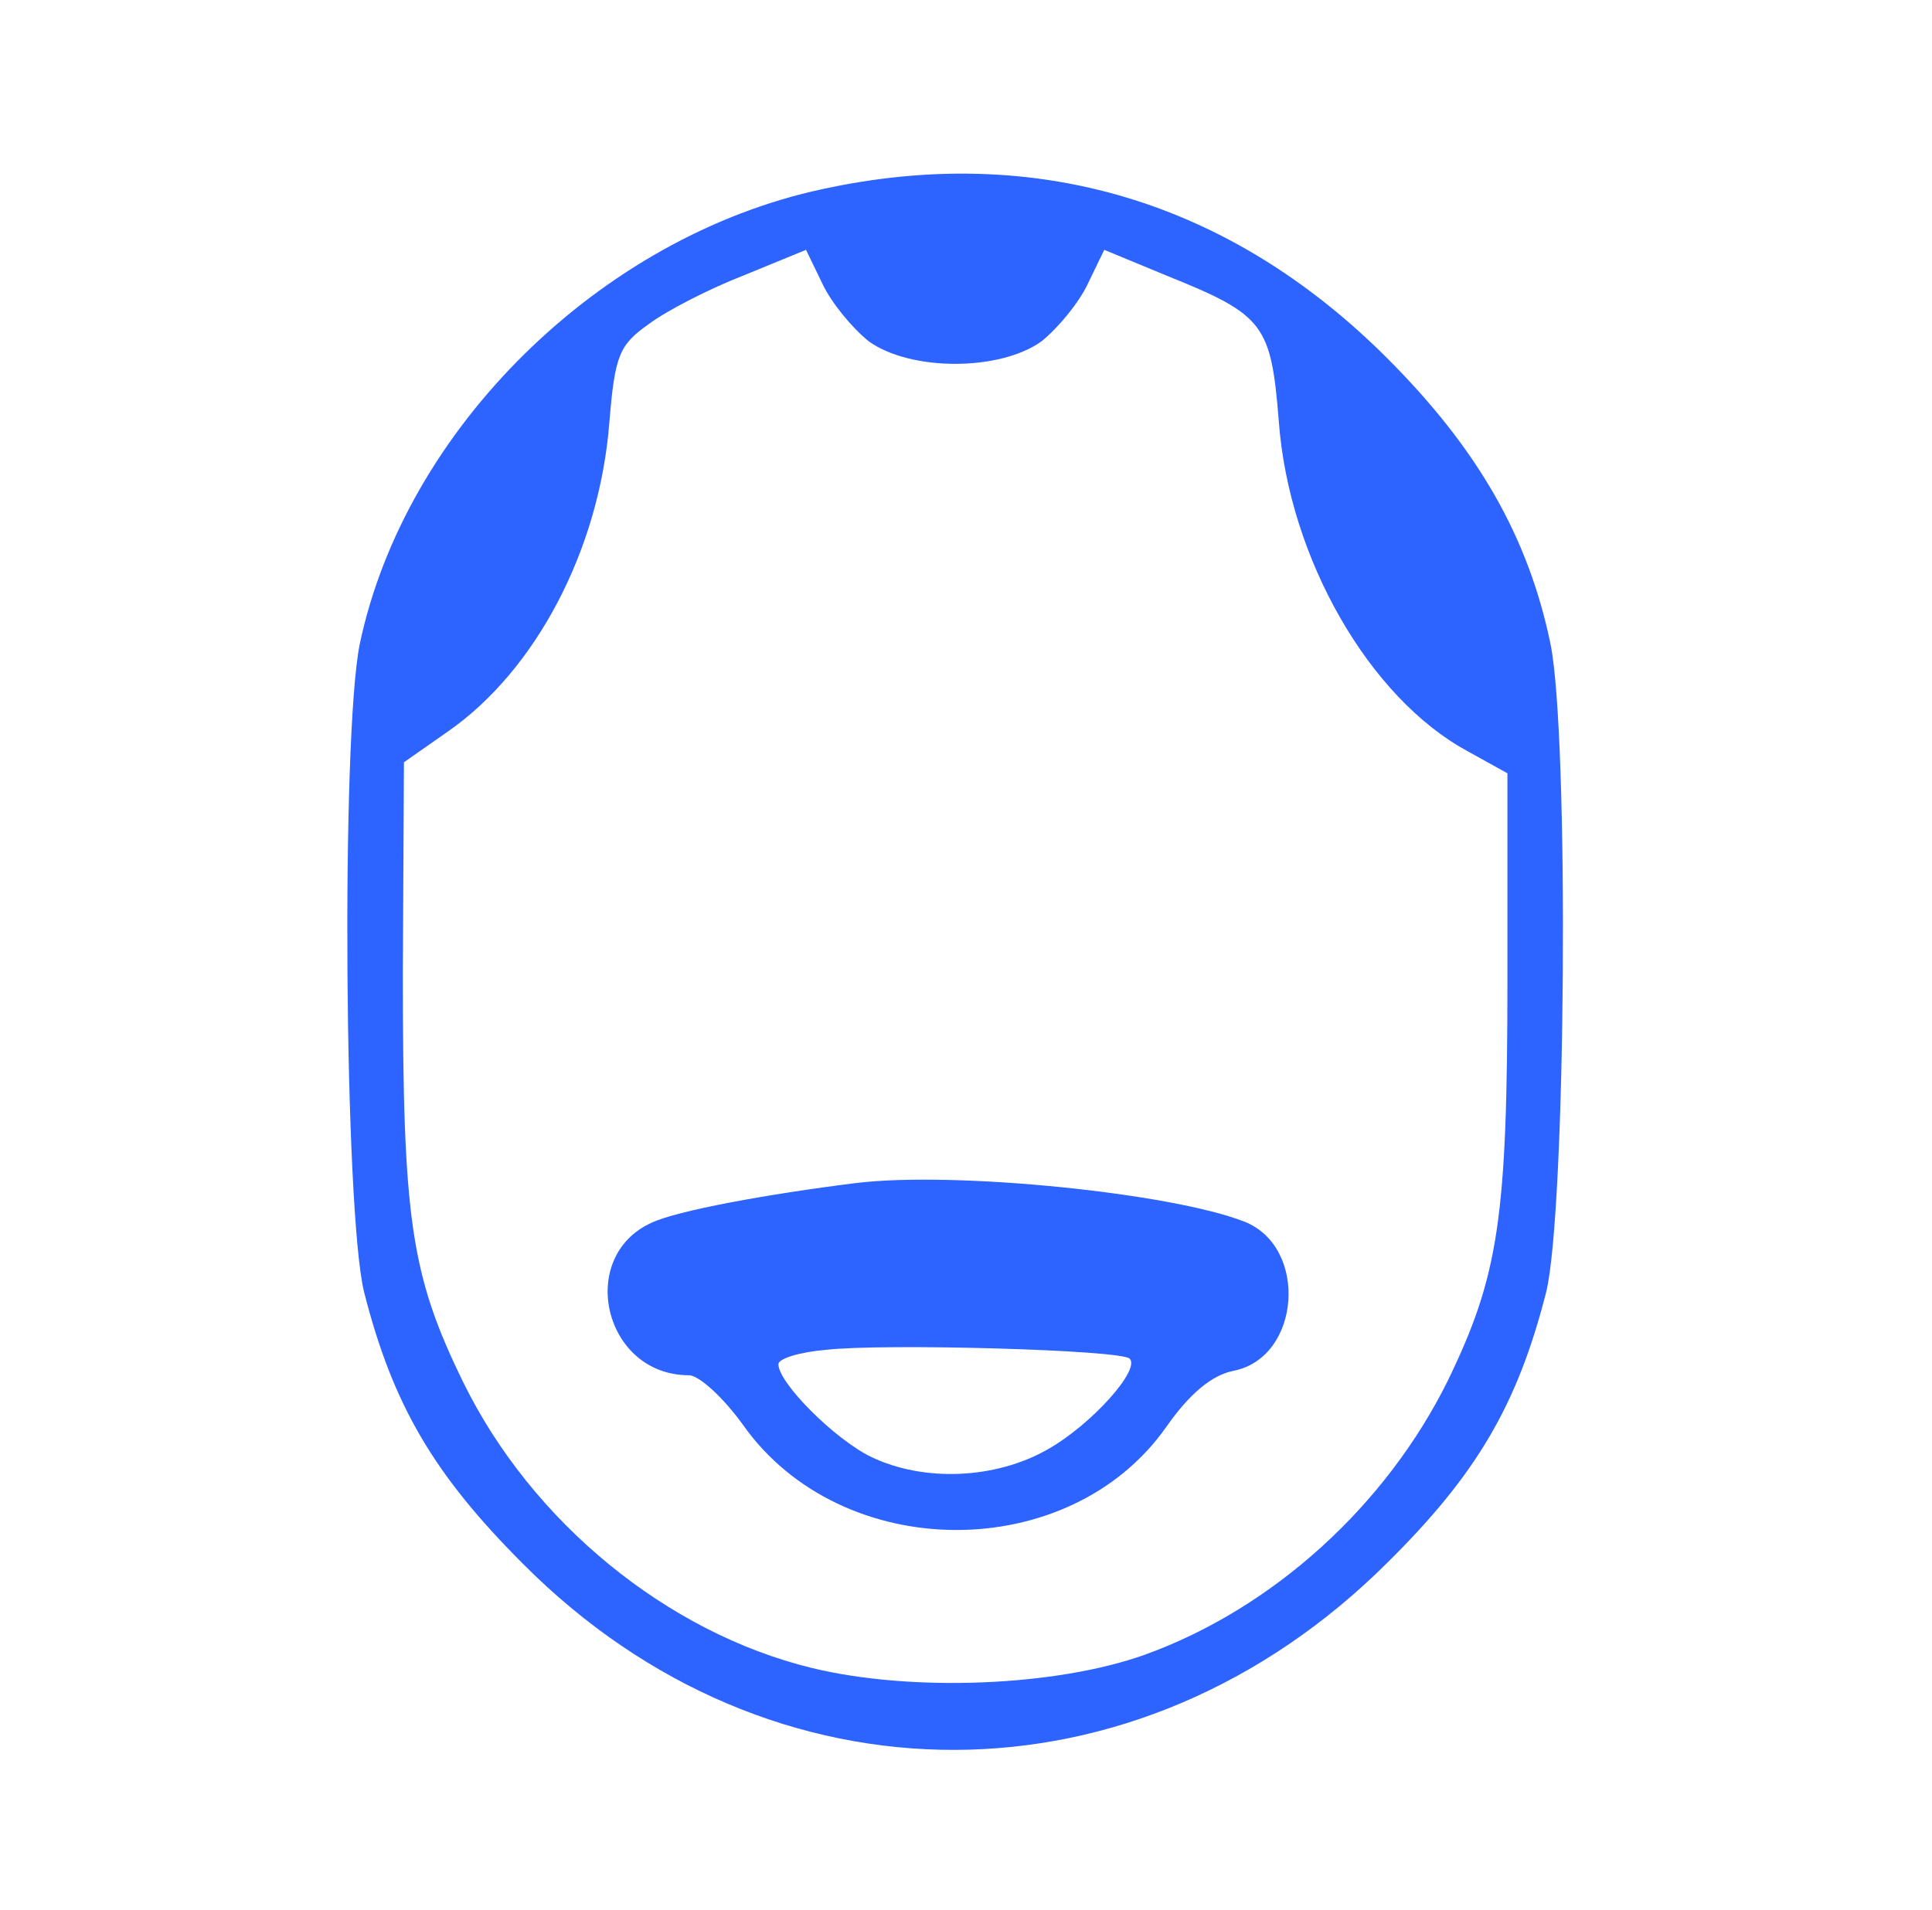 <svg width="89" height="88" viewBox="0 0 89 88" fill="none" xmlns="http://www.w3.org/2000/svg">
    <path d="M37.893 8.712C27.665 10.9 18.659 19.754 16.572 29.677C15.707 33.951 15.86 55.883 16.776 59.547C18.099 64.737 19.982 67.943 24.103 72.064C35.502 83.514 52.396 83.463 63.896 72.014C68.017 67.943 69.9 64.737 71.223 59.547C72.139 55.883 72.292 33.951 71.427 29.677C70.409 24.741 68.068 20.67 63.896 16.498C56.67 9.272 47.714 6.575 37.893 8.712ZM40.03 15.734C41.964 17.108 46.035 17.108 47.969 15.734C48.732 15.124 49.699 13.953 50.106 13.088L50.869 11.511L53.82 12.732C58.247 14.513 58.553 14.971 58.909 19.398C59.367 25.708 63.082 32.17 67.61 34.613L69.442 35.63V45.095C69.442 56.137 69.035 58.783 66.694 63.617C63.845 69.368 58.654 74.1 52.752 76.237C48.63 77.713 41.964 77.967 37.384 76.848C30.718 75.219 24.51 70.131 21.355 63.719C18.913 58.733 18.557 56.188 18.557 44.841L18.608 35.122L20.643 33.697C24.663 30.898 27.614 25.352 28.072 19.449C28.327 16.345 28.53 15.887 29.904 14.92C30.718 14.309 32.703 13.292 34.28 12.681L37.13 11.511L37.893 13.088C38.3 13.953 39.267 15.124 40.03 15.734Z" fill="#2D63FF"/>
    <path d="M39.42 54.51C35.349 55.019 31.177 55.782 30.006 56.342C26.546 57.919 27.818 63.364 31.737 63.364C32.194 63.364 33.314 64.382 34.23 65.654C38.759 72.065 49.241 72.116 53.719 65.755C54.788 64.229 55.805 63.364 56.823 63.16C59.927 62.55 60.283 57.461 57.332 56.291C53.974 54.968 44 53.95 39.42 54.51ZM52.04 62.601C52.549 63.109 50.259 65.654 48.274 66.773C45.883 68.147 42.575 68.3 40.133 67.129C38.453 66.315 35.858 63.72 35.858 62.855C35.858 62.601 36.825 62.295 38.046 62.194C40.692 61.888 51.684 62.194 52.04 62.601Z" fill="#2D63FF"/>
</svg>
